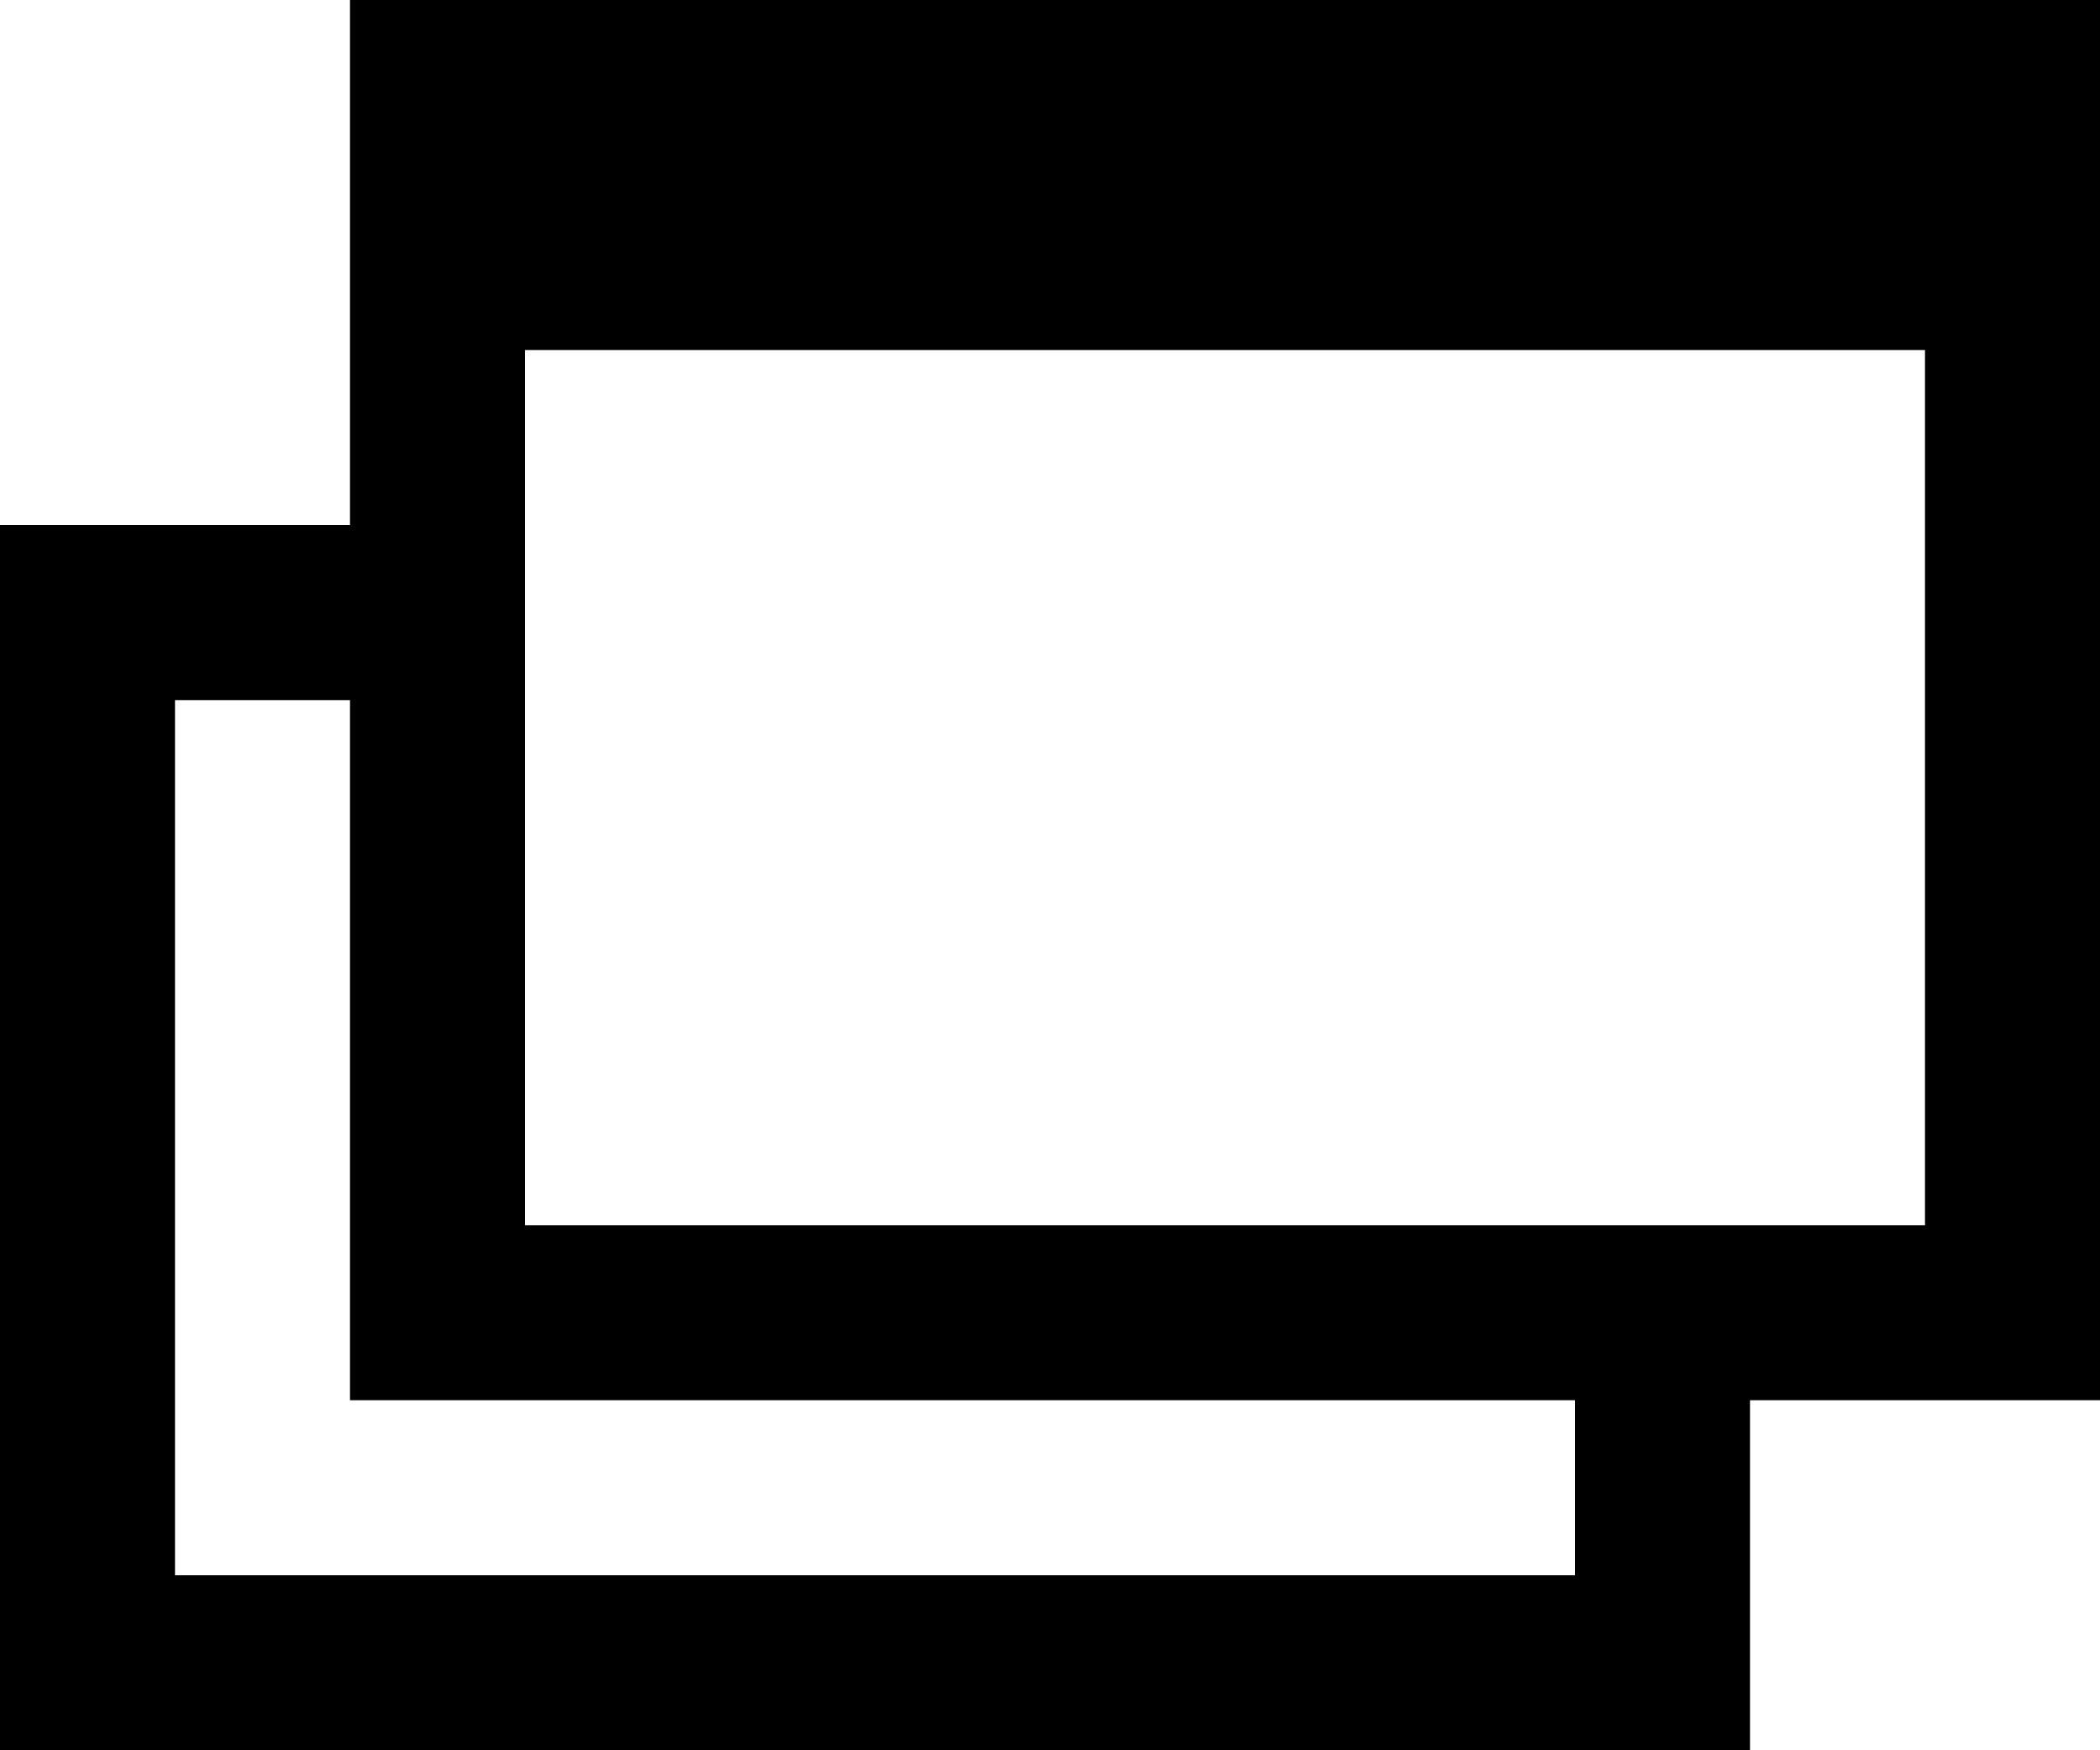 <svg xmlns="http://www.w3.org/2000/svg" viewBox="0 0 12 10"><defs><style>.cls-1{stroke-width:0px;}</style></defs><g id="_スマホメニュー"><path class="cls-1" d="M0 3h1v7h-1zM2 1h1v7h-1zM11 1h1v7h-1zM9 8h1v2h-1zM0 3h2v1h-2zM0 9h10v1h-10zM2 7h10v1h-10zM2 0h10v2h-10z"/></g></svg>